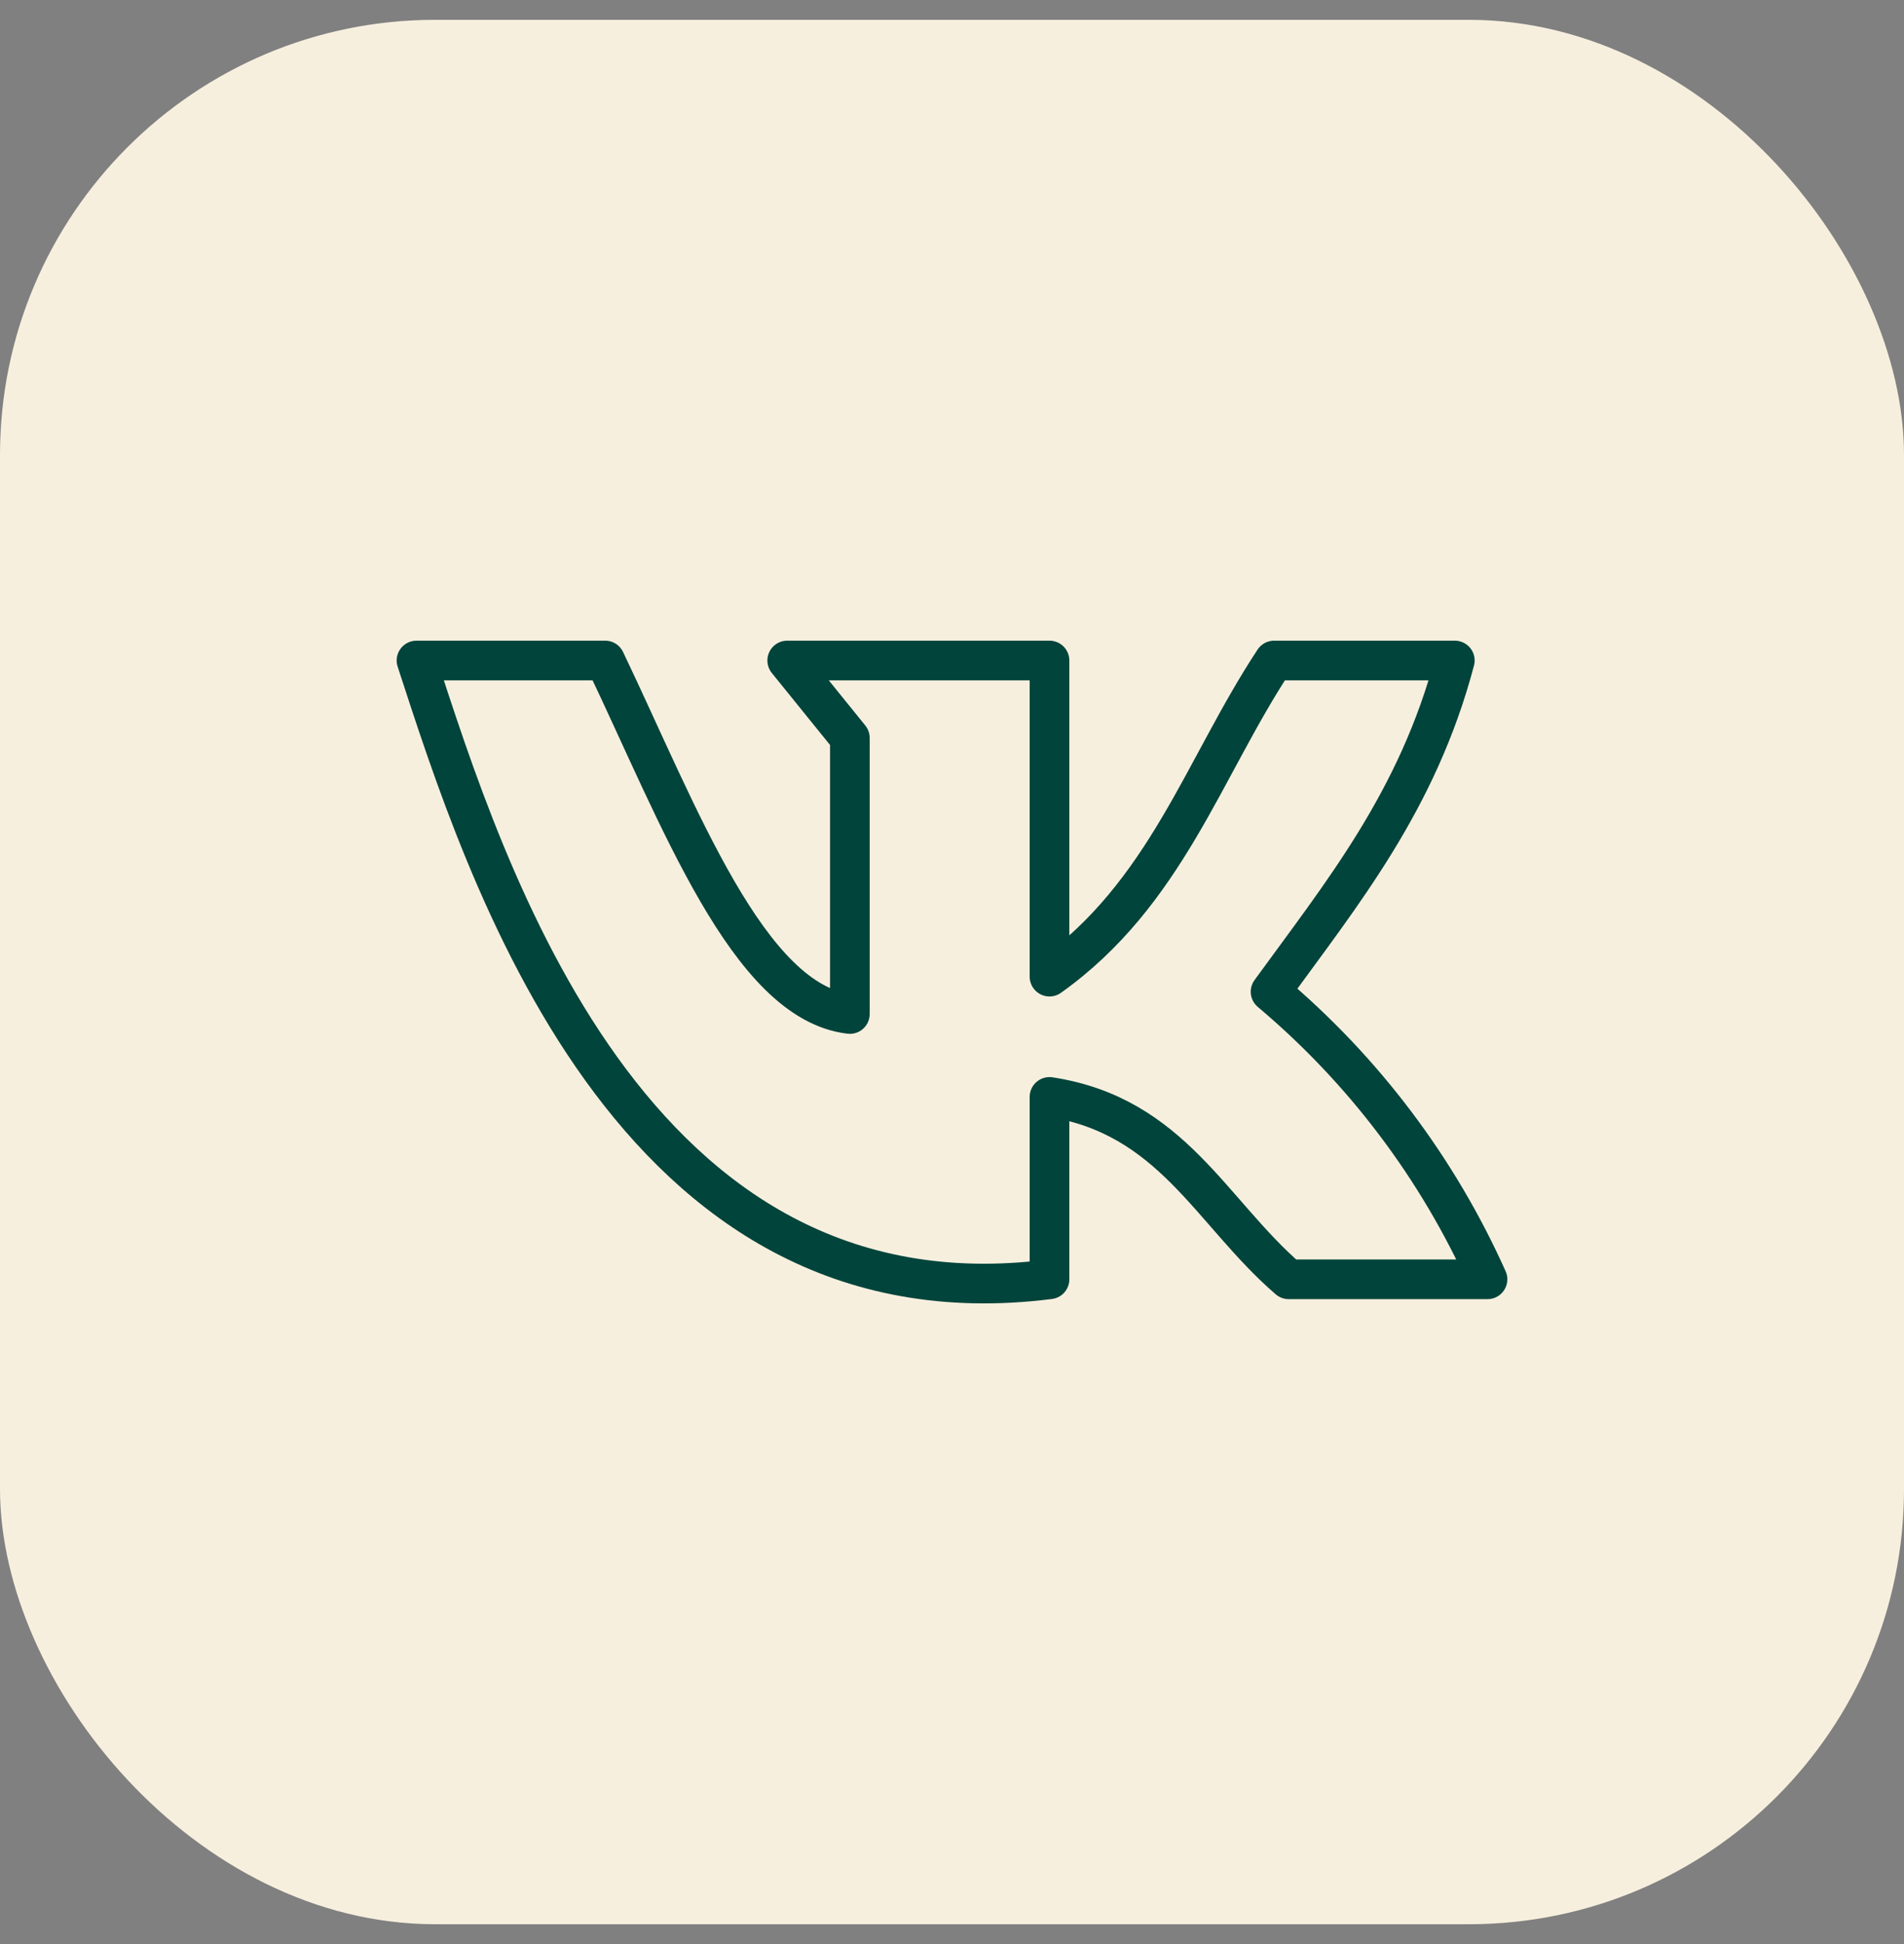 <?xml version="1.0" encoding="UTF-8"?> <svg xmlns="http://www.w3.org/2000/svg" width="48" height="49" viewBox="0 0 48 49" fill="none"><rect x="0" y="0" width="48" height="49" fill="#808080" stroke="none"/><rect y="0.5" width="48" height="48" rx="10.968" fill="#F7EFDE"></rect><path d="M26.458 32.245V27.648C29.545 28.119 30.521 30.549 32.488 32.245H37.5C36.247 29.448 34.377 26.97 32.031 24.997C33.831 22.518 35.742 20.185 36.676 16.648H32.121C30.335 19.355 29.393 22.525 26.458 24.616V16.648H19.846L21.425 18.6V25.558C18.863 25.26 17.132 20.573 15.256 16.648H10.5C12.231 21.951 15.872 33.589 26.458 32.245Z" stroke="#00443B" stroke-linecap="round" stroke-linejoin="round"></path></svg> 